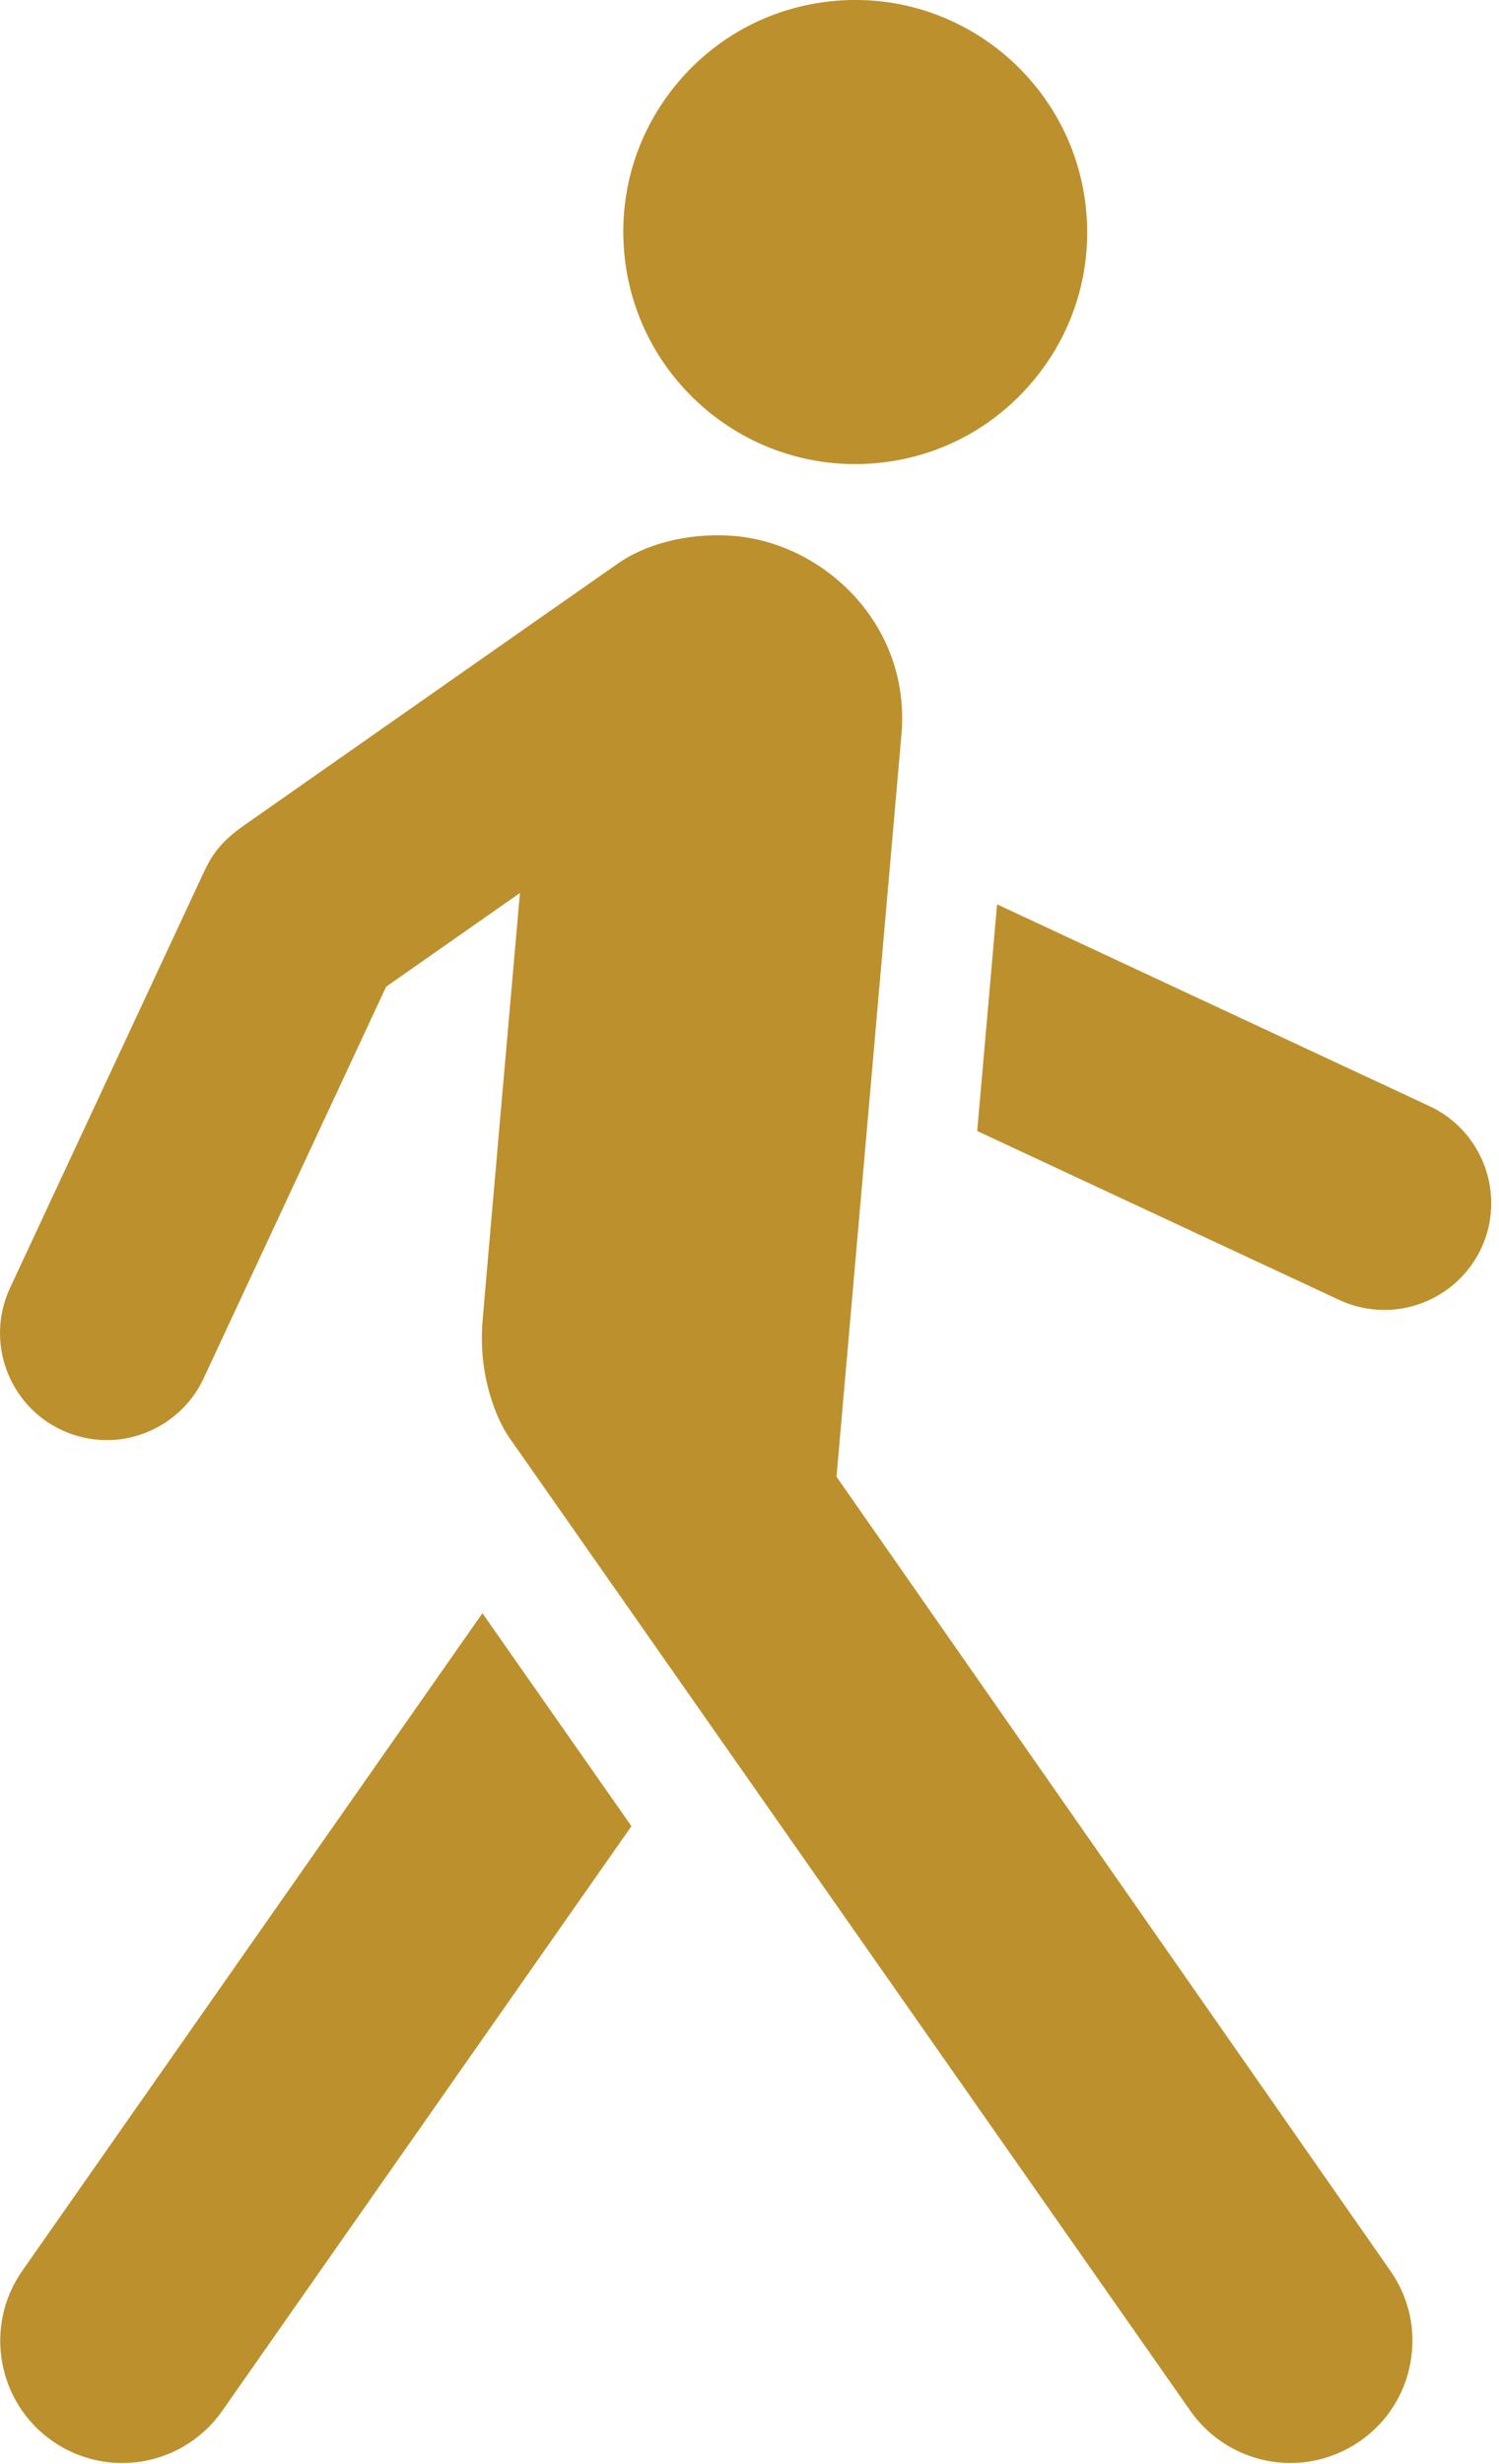 <?xml version="1.0" encoding="UTF-8"?>
<svg xmlns="http://www.w3.org/2000/svg" width="42" height="69" viewBox="0 0 42 69" fill="none">
  <g clip-path="url(#clip0_96_2)">
    <path d="M17.489 7.064C17.337 5.335 17.869 3.651 18.984 2.321C20.1 0.991 21.667 0.176 23.396 0.024C26.965 -0.289 30.124 2.362 30.436 5.931C30.588 7.66 30.057 9.345 28.94 10.675C27.824 12.005 26.258 12.82 24.529 12.971C24.338 12.988 24.146 12.996 23.958 12.996C20.628 12.997 17.784 10.443 17.489 7.064ZM23.438 41.352L25.257 20.569C25.525 17.505 23.105 15.23 20.591 15.01C19.57 14.92 18.272 15.11 17.299 15.789C16.769 16.157 12.771 18.957 9.852 21.002C8.309 22.084 7.078 22.945 6.852 23.103C6.126 23.61 5.913 23.989 5.671 24.51C5.459 24.962 0.332 35.958 0.28 36.068C-0.417 37.562 0.232 39.347 1.728 40.045C2.205 40.268 2.732 40.359 3.251 40.316C4.314 40.222 5.254 39.564 5.704 38.599L10.819 27.63L14.568 25.005C14.327 27.74 13.624 35.749 13.52 37.002C13.393 38.542 13.928 39.769 14.264 40.249C14.358 40.386 32.575 66.399 33.35 67.506C33.992 68.426 35.047 68.97 36.158 68.97C36.257 68.97 36.355 68.964 36.455 68.957C37.049 68.903 37.621 68.694 38.111 68.353C38.86 67.832 39.362 67.046 39.521 66.148C39.682 65.249 39.482 64.34 38.958 63.591L23.438 41.352ZM17.692 51.137L13.517 45.174L0.621 63.592C-0.458 65.137 -0.079 67.272 1.464 68.352C2.041 68.755 2.728 68.971 3.425 68.971C3.524 68.971 3.622 68.965 3.721 68.958C4.732 68.868 5.645 68.341 6.226 67.51L17.692 51.137ZM27.38 31.671C30.3 33.034 37.467 36.376 37.525 36.402C37.921 36.588 38.354 36.681 38.79 36.681C38.877 36.681 38.962 36.679 39.049 36.67C40.112 36.577 41.051 35.919 41.503 34.954C42.2 33.458 41.55 31.674 40.057 30.977L27.937 25.324L27.38 31.671Z" fill="#BC902D"></path>
  </g>
  <defs>
    <clipPath id="clip0_96_2">
      <rect width="42" height="69" fill="white"></rect>
    </clipPath>
  </defs>
</svg>
